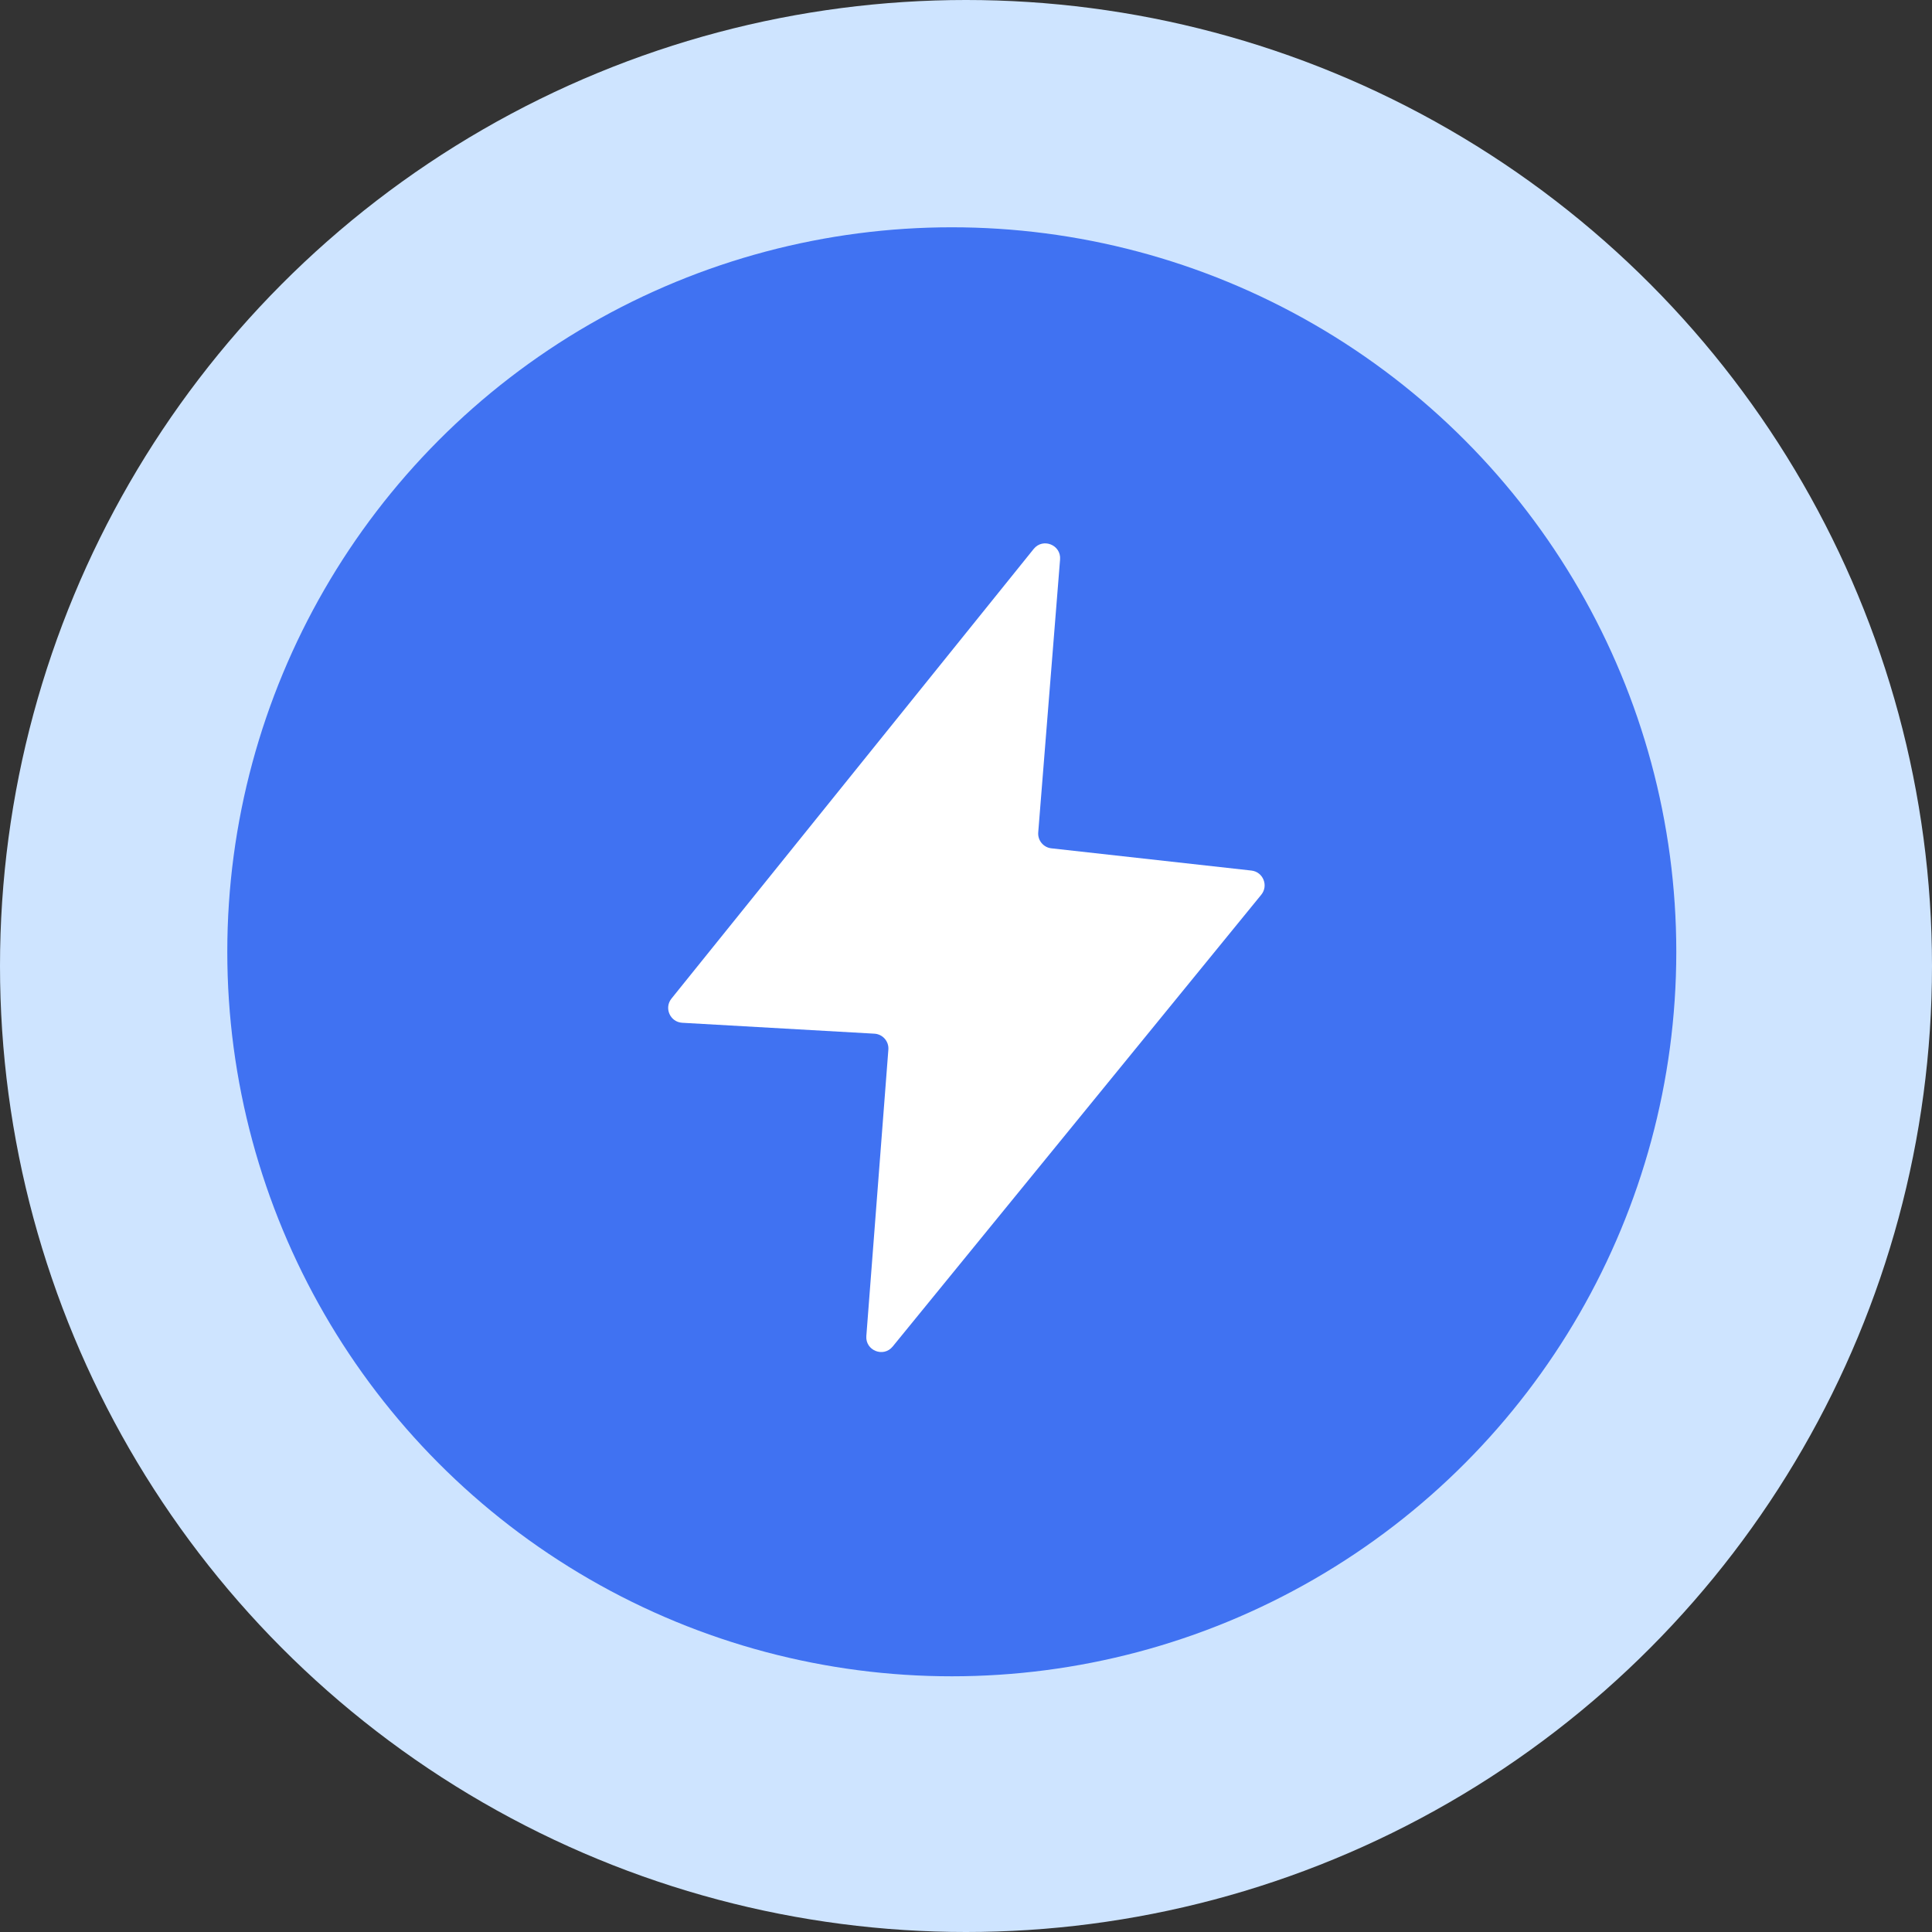 <svg width="65" height="65" viewBox="0 0 65 65" fill="none" xmlns="http://www.w3.org/2000/svg">
<rect x="0" y="0" width="65" height="65" fill="#333333" stroke="none"/>
<circle cx="32.5" cy="32.5" r="32.5" fill="#CEE4FF"/>
<circle cx="32.022" cy="32.022" r="24.375" fill="#4072F2"/>
<path d="M34.777 18.469L22.707 33.452L22.59 33.598C22.336 33.915 22.547 34.386 22.952 34.41L29.418 34.777C29.698 34.793 29.91 35.035 29.888 35.314L29.147 44.949C29.11 45.437 29.724 45.682 30.033 45.303L42.434 30.102C42.684 29.795 42.495 29.333 42.102 29.289L35.373 28.541C35.105 28.512 34.908 28.274 34.93 28.005L35.665 18.822C35.704 18.332 35.086 18.085 34.777 18.469Z" fill="white"/>
</svg>
